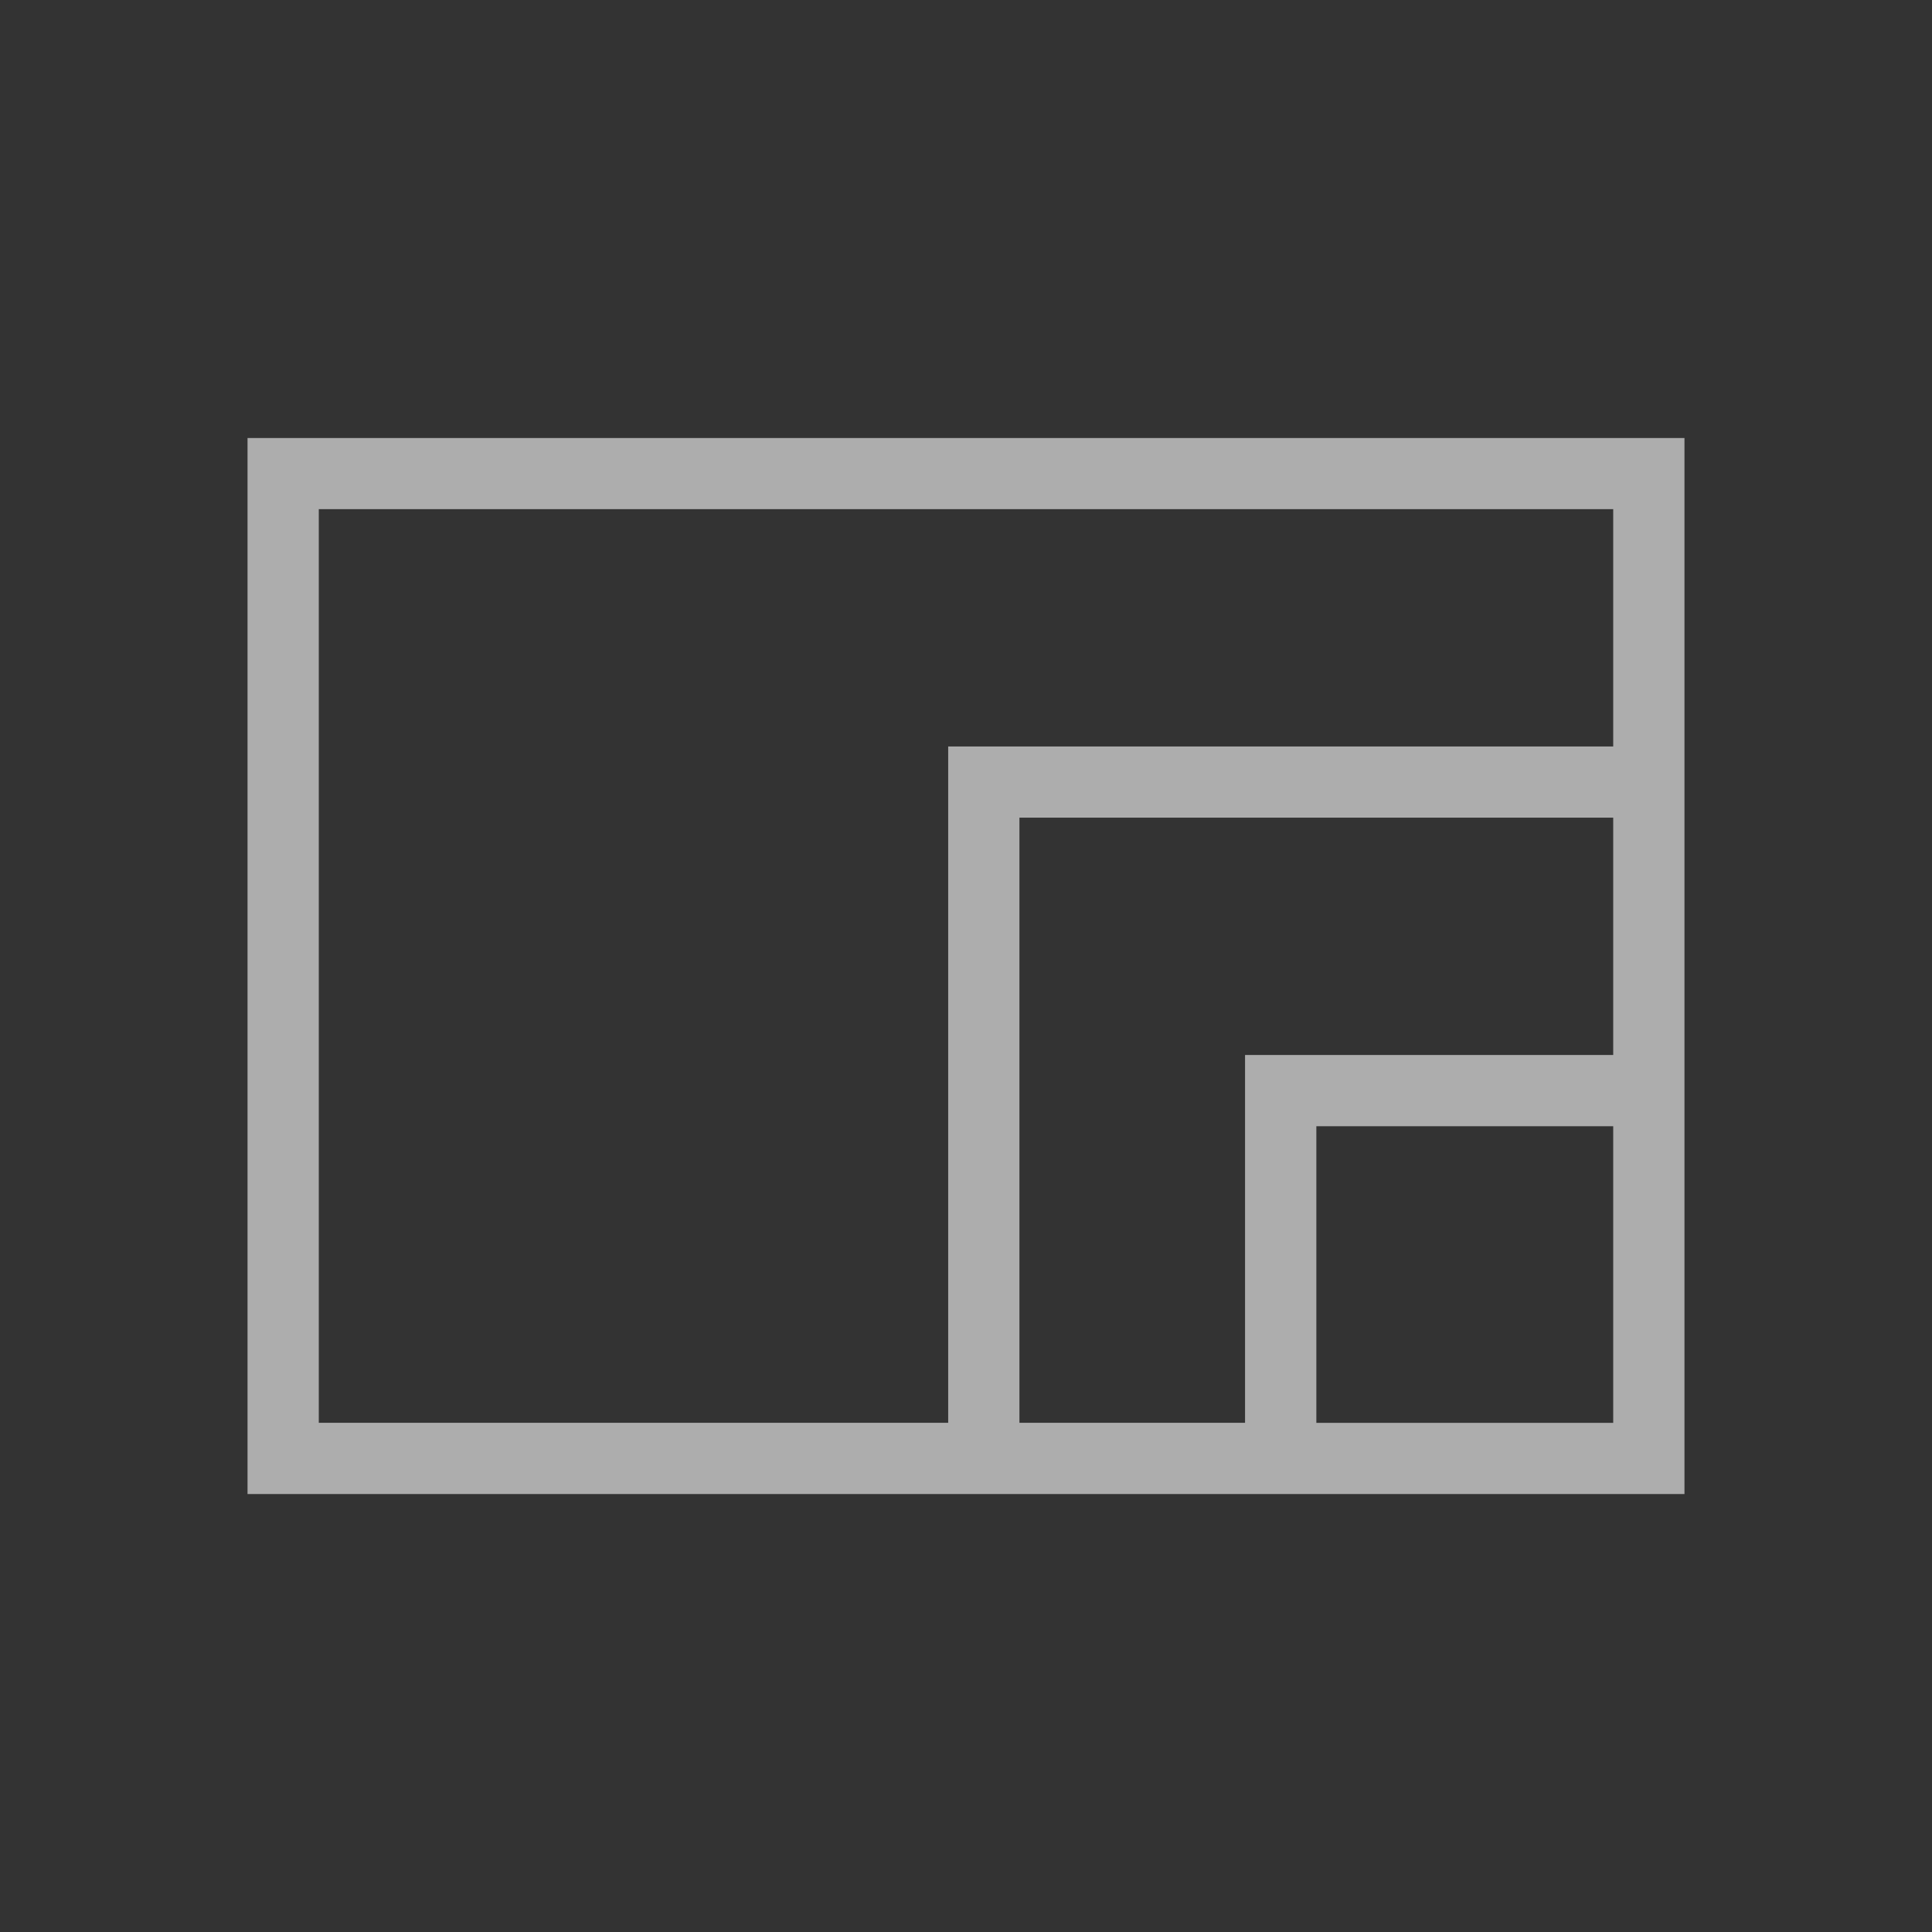 <svg fill="none" height="32" viewBox="0 0 32 32" width="32" xmlns="http://www.w3.org/2000/svg"><rect x="0" y="0" width="32" height="32" fill="#333333" stroke="none"/><path clip-rule="evenodd" d="m5.28 23.566v-15.133h21.44v3.931h-11.015v11.202zm21.44-6.092h-6.098v6.092l-3.737 0v-10.023h9.835zm-11.015 7.272-11.605-0v-17.491h23.8v5.11 12.381l-0.0 0h-7.278zm11.015-6.092v4.913h-4.917v-4.913z" fill="#fff" fill-opacity=".6" fill-rule="evenodd"/></svg>